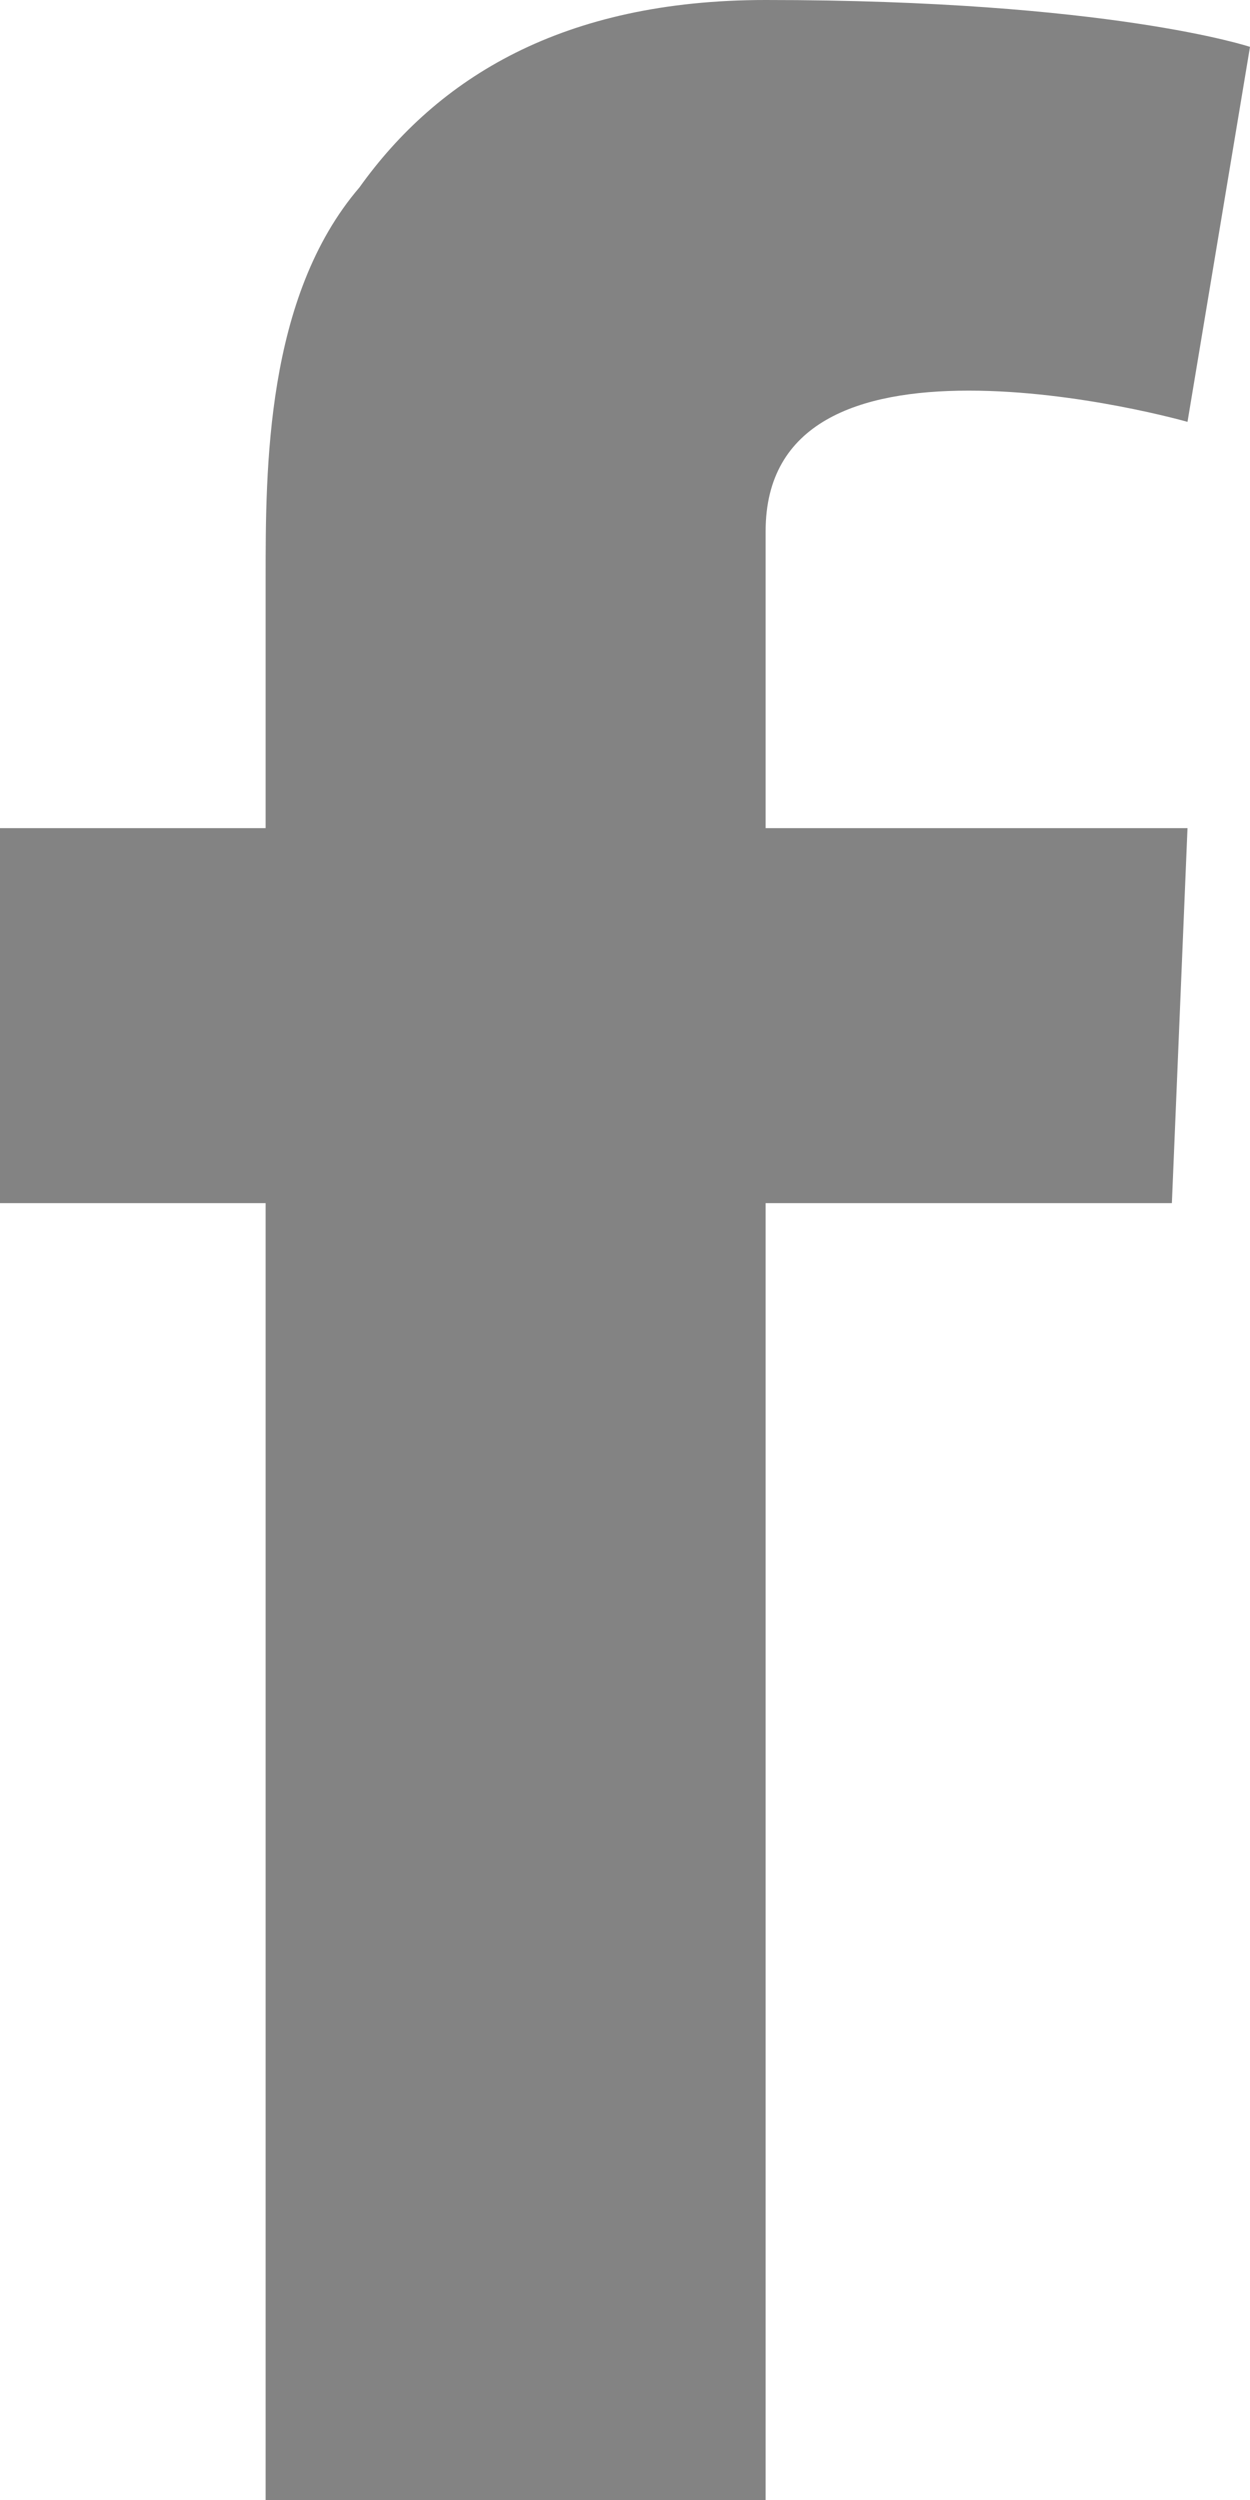 <svg enable-background="new 0 0 8 16" height="16" viewBox="0 0 8 16" width="8" xmlns="http://www.w3.org/2000/svg"><path d="m0 5.3h1.7v-1.6c0-.7 0-1.8.6-2.5.5-.7 1.3-1.2 2.6-1.2 2.2 0 3.1.3 3.1.3l-.4 2.4s-.7-.2-1.4-.2-1.3.2-1.3.9v1.9h2.7l-.1 2.4h-2.6v8.3h-3.2v-8.3h-1.7z" fill="#838383"/></svg>